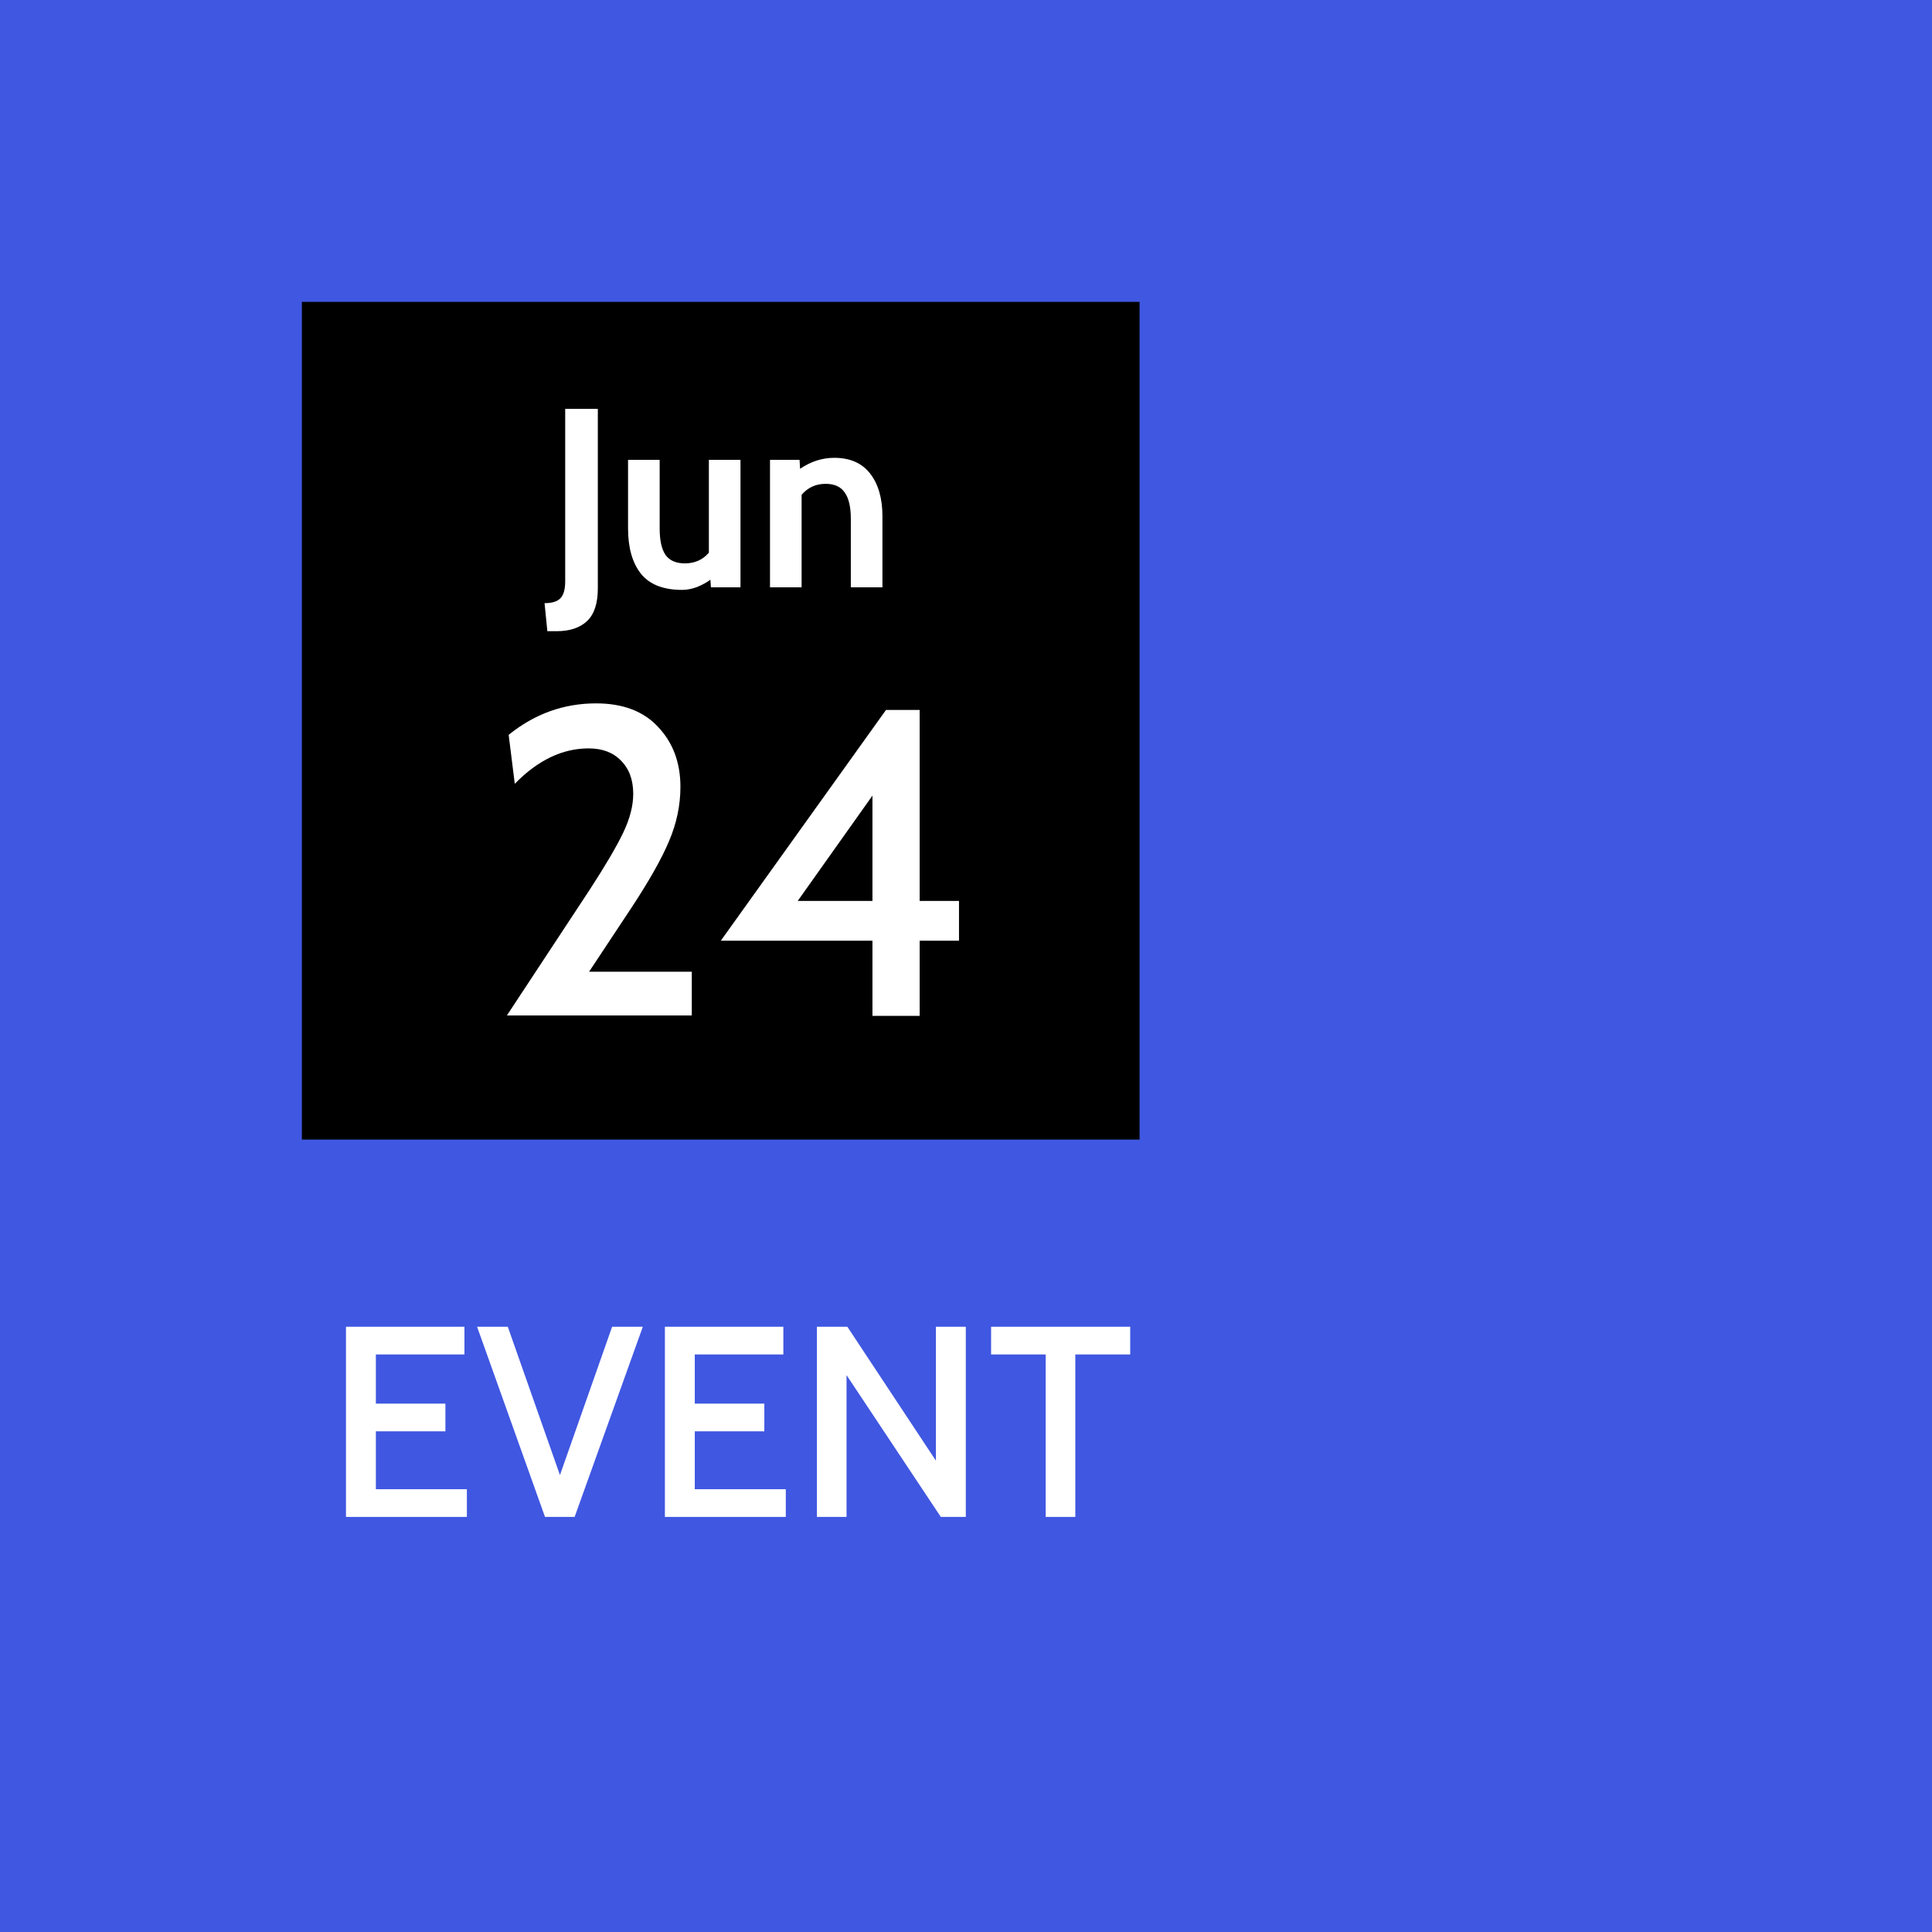 <svg width="256" height="256" viewBox="0 0 256 256" fill="none" xmlns="http://www.w3.org/2000/svg">
<rect width="256" height="256" fill="#3B57E9"/>
<rect width="256" height="256" fill="#4057E1"/>
<path d="M45.844 175.8H61.54V179.472H49.804V185.988H59.02V189.66H49.804V197.328H61.864V201H45.844V175.8Z" fill="white"/>
<path d="M85.177 175.8L76.141 201H72.216L63.217 175.8H67.284L74.197 195.456L81.109 175.8H85.177Z" fill="white"/>
<path d="M88.102 175.8H103.798V179.472H92.062V185.988H101.278V189.66H92.062V197.328H104.122V201H88.102V175.8Z" fill="white"/>
<path d="M108.246 175.8H112.278L124.014 193.548V175.8H127.974V201H124.662L112.17 182.208V201H108.246V175.8Z" fill="white"/>
<path d="M138.561 179.472H131.325V175.8H149.757V179.472H142.485V201H138.561V179.472Z" fill="white"/>
<rect x="40" y="40" width="111" height="111" fill="black"/>
<path d="M72.156 79.921C73.147 79.921 73.845 79.707 74.25 79.279C74.678 78.851 74.892 78.096 74.892 77.015V54.178H79.216V77.961C79.216 79.943 78.743 81.385 77.797 82.285C76.852 83.186 75.5 83.637 73.744 83.637H72.527L72.156 79.921Z" fill="white"/>
<path d="M98.118 60.935V77.826H94.199L94.132 76.813C93.614 77.195 93.017 77.522 92.341 77.792C91.665 78.04 91.012 78.164 90.382 78.164C87.882 78.164 86.058 77.443 84.909 76.002C83.783 74.56 83.22 72.567 83.22 70.022V60.935H87.409V70.022C87.409 71.599 87.668 72.77 88.186 73.536C88.727 74.279 89.582 74.65 90.753 74.65C92.06 74.65 93.118 74.177 93.929 73.232V60.935H98.118Z" fill="white"/>
<path d="M110.542 60.664C112.636 60.664 114.224 61.363 115.305 62.759C116.386 64.155 116.927 66.036 116.927 68.401V77.826H112.738V68.739C112.738 67.162 112.467 66.002 111.927 65.259C111.409 64.493 110.564 64.11 109.393 64.11C108.109 64.11 107.051 64.594 106.218 65.563V77.826H102.029V60.935H105.947L106.015 62.117C107.434 61.149 108.943 60.664 110.542 60.664Z" fill="white"/>
<path d="M78.114 117.93C80.199 114.725 81.686 112.196 82.574 110.343C83.462 108.49 83.906 106.772 83.906 105.189C83.906 103.336 83.365 101.868 82.284 100.787C81.242 99.706 79.813 99.166 77.999 99.166C74.524 99.166 71.261 100.73 68.211 103.857L67.4 97.371C70.837 94.591 74.698 93.201 78.983 93.201C82.535 93.201 85.276 94.243 87.207 96.328C89.176 98.413 90.16 101.058 90.16 104.262C90.16 106.695 89.658 109.088 88.655 111.443C87.689 113.76 86.01 116.733 83.616 120.362L78.056 128.759H91.666V134.551H67.169L78.114 117.93Z" fill="white"/>
<path d="M127.072 119.378V124.648H121.86V134.609H115.605V124.648H95.51L117.401 94.07H121.86V119.378H127.072ZM115.605 119.378V105.42L105.702 119.378H115.605Z" fill="white"/>
</svg>

